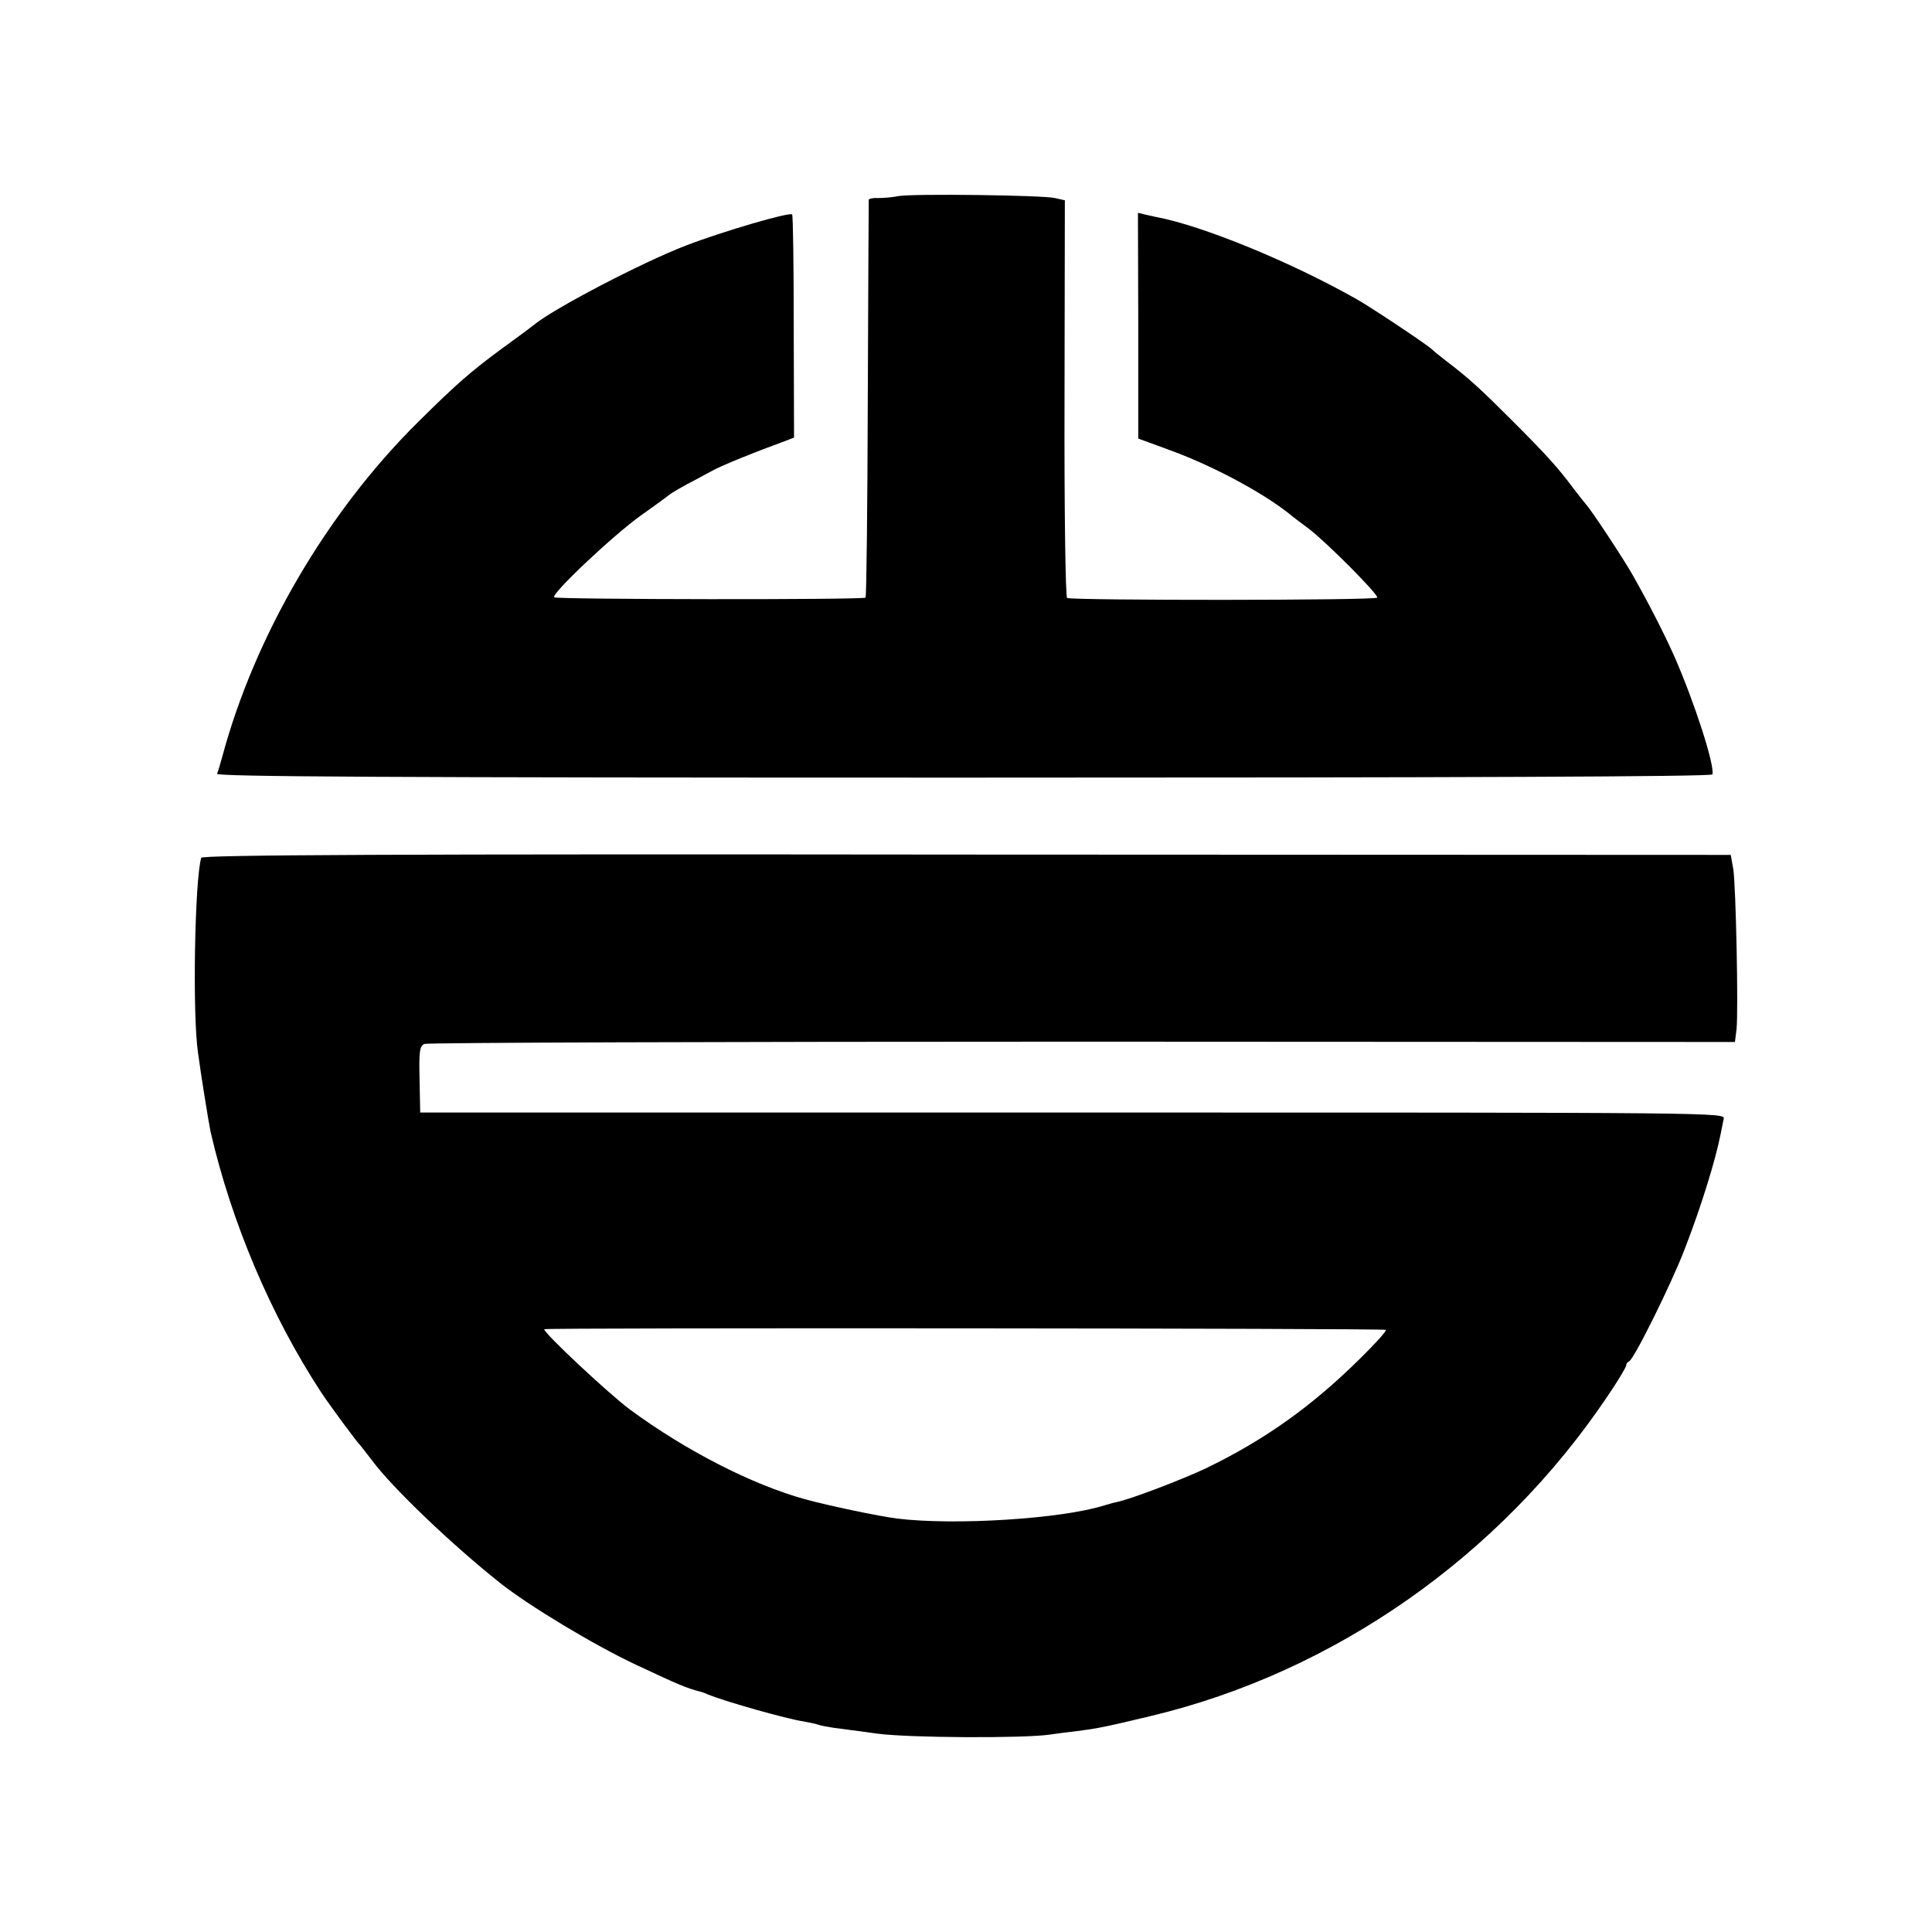 <?xml version="1.0" standalone="no"?>
<!DOCTYPE svg PUBLIC "-//W3C//DTD SVG 20010904//EN"
 "http://www.w3.org/TR/2001/REC-SVG-20010904/DTD/svg10.dtd">
<svg version="1.0" xmlns="http://www.w3.org/2000/svg"
 width="600pt" height="600pt" viewBox="0 0 600 600"
 preserveAspectRatio="xMidYMid meet">
<g transform="translate(0,600) scale(0.1,-0.1)"
fill="#000000" stroke="none">
<path d="M2790 5391 c-19 -4 -47 -6 -62 -6 -16 1 -29 -2 -30 -5 0 -3 -2 -281
-3 -617 -1 -337 -4 -615 -7 -619 -8 -7 -959 -6 -967 1 -10 10 180 190 269 254
47 33 90 65 95 69 6 4 28 17 50 29 22 11 56 30 75 40 30 17 129 57 230 94 l26
10 -1 343 c0 190 -2 347 -5 350 -8 8 -214 -52 -331 -97 -139 -54 -409 -195
-471 -246 -7 -6 -49 -37 -93 -69 -101 -74 -146 -113 -266 -232 -284 -281 -508
-665 -609 -1041 -6 -22 -13 -46 -16 -52 -3 -9 528 -12 2318 -12 1540 0 2324 3
2326 10 8 27 -55 222 -117 364 -31 70 -81 168 -131 256 -27 48 -128 201 -144
218 -6 7 -24 30 -41 52 -46 62 -82 102 -190 210 -97 97 -135 132 -205 185 -18
14 -38 30 -44 36 -16 15 -187 129 -233 155 -203 115 -478 228 -622 255 -8 2
-24 5 -36 8 l-21 5 1 -350 0 -351 90 -33 c132 -47 289 -130 377 -199 14 -12
41 -32 60 -46 56 -42 222 -209 215 -216 -8 -9 -950 -9 -963 -1 -5 3 -9 274 -8
620 l1 615 -31 7 c-40 9 -440 14 -486 6z"/>
<path d="M625 3336 c-20 -65 -28 -484 -10 -606 9 -68 34 -222 39 -245 65 -282
188 -572 344 -810 28 -42 112 -156 122 -165 3 -3 18 -23 35 -45 63 -85 247
-261 398 -381 88 -70 292 -193 422 -254 134 -63 158 -73 205 -85 3 -1 12 -4
20 -8 55 -22 242 -75 295 -83 17 -3 37 -7 45 -10 8 -3 31 -7 50 -10 19 -2 80
-11 135 -18 96 -13 451 -15 535 -3 19 3 58 8 85 11 63 8 84 12 230 47 569 136
1083 496 1416 991 33 48 59 92 59 97 0 5 4 11 9 13 15 5 134 246 173 349 51
131 96 277 112 359 3 14 7 34 9 45 5 20 0 20 -2021 20 l-2027 0 -2 102 c-2 88
0 104 15 111 9 4 929 7 2044 7 l2026 -1 5 40 c6 59 -2 443 -10 496 l-8 45
-2373 1 c-1781 2 -2374 -1 -2377 -10z m3679 -1466 c3 -3 -34 -44 -82 -91 -151
-149 -297 -252 -477 -339 -74 -35 -236 -97 -278 -105 -10 -2 -27 -7 -37 -10
-132 -42 -465 -63 -644 -41 -56 7 -213 40 -286 60 -166 46 -370 151 -543 278
-66 49 -267 237 -267 250 0 5 2609 3 2614 -2z"/>
</g>
</svg>
